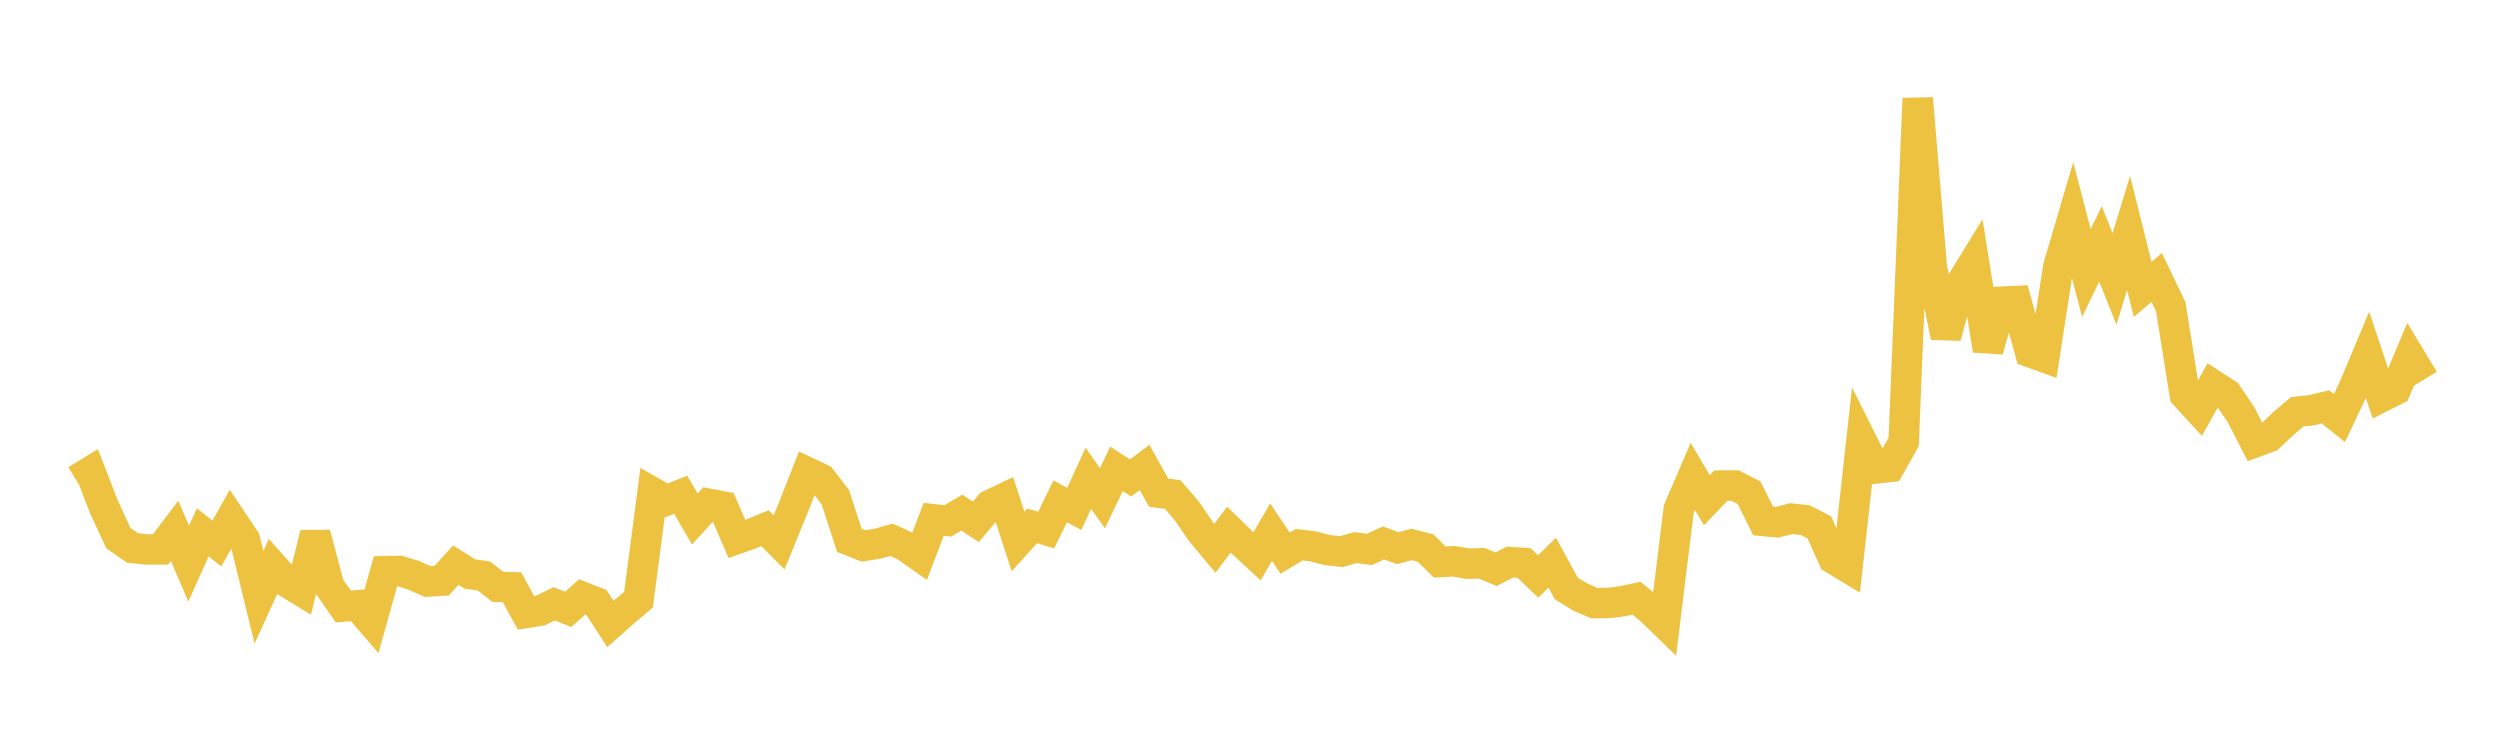 <svg width="164" height="48" xmlns="http://www.w3.org/2000/svg" xmlns:xlink="http://www.w3.org/1999/xlink"><path fill="none" stroke="rgb(237,194,64)" stroke-width="2" d="M5,31.502L5.922,30.938L6.844,33.313L7.766,35.301L8.689,35.944L9.611,36.044L10.533,36.042L11.455,34.822L12.377,36.977L13.299,34.923L14.222,35.652L15.144,34.034L16.066,35.413L16.988,39.184L17.91,37.162L18.832,38.196L19.754,38.761L20.677,35.006L21.599,38.459L22.521,39.788L23.443,39.709L24.365,40.778L25.287,37.473L26.21,37.455L27.132,37.737L28.054,38.152L28.976,38.092L29.898,37.074L30.82,37.654L31.743,37.784L32.665,38.501L33.587,38.525L34.509,40.206L35.431,40.061L36.353,39.61L37.275,39.975L38.198,39.153L39.12,39.516L40.042,40.933L40.964,40.116L41.886,39.342L42.808,32.299L43.731,32.825L44.653,32.453L45.575,34.044L46.497,33.049L47.419,33.224L48.341,35.356L49.263,35.031L50.186,34.651L51.108,35.581L52.03,33.323L52.952,30.978L53.874,31.415L54.796,32.614L55.719,35.448L56.641,35.816L57.563,35.668L58.485,35.408L59.407,35.838L60.329,36.486L61.251,34.067L62.174,34.17L63.096,33.626L64.018,34.236L64.94,33.13L65.862,32.69L66.784,35.52L67.707,34.495L68.629,34.772L69.551,32.889L70.473,33.383L71.395,31.372L72.317,32.686L73.24,30.754L74.162,31.353L75.084,30.665L76.006,32.319L76.928,32.441L77.85,33.51L78.772,34.859L79.695,35.968L80.617,34.749L81.539,35.642L82.461,36.492L83.383,34.909L84.305,36.287L85.228,35.731L86.15,35.843L87.072,36.087L87.994,36.186L88.916,35.922L89.838,36.045L90.76,35.616L91.683,35.961L92.605,35.715L93.527,35.958L94.449,36.871L95.371,36.819L96.293,36.98L97.216,36.951L98.138,37.343L99.06,36.872L99.982,36.933L100.904,37.817L101.826,36.913L102.749,38.604L103.671,39.172L104.593,39.564L105.515,39.556L106.437,39.441L107.359,39.245L108.281,40.004L109.204,40.899L110.126,33.397L111.048,31.255L111.97,32.814L112.892,31.852L113.814,31.849L114.737,32.321L115.659,34.172L116.581,34.26L117.503,34.021L118.425,34.124L119.347,34.598L120.269,36.656L121.192,37.214L122.114,28.888L123.036,30.73L123.958,30.628L124.88,28.986L125.802,6.459L126.725,17.508L127.647,22.101L128.569,18.707L129.491,17.207L130.413,22.975L131.335,19.793L132.257,19.747L133.18,23.107L134.102,23.44L135.024,17.51L135.946,14.379L136.868,17.909L137.79,15.997L138.713,18.299L139.635,15.285L140.557,18.986L141.479,18.202L142.401,20.124L143.323,25.892L144.246,26.898L145.168,25.249L146.09,25.847L147.012,27.203L147.934,29.008L148.856,28.669L149.778,27.792L150.701,27.008L151.623,26.914L152.545,26.689L153.467,27.428L154.389,25.477L155.311,23.281L156.234,26.041L157.156,25.573L158.078,23.38L159,24.908"></path></svg>
